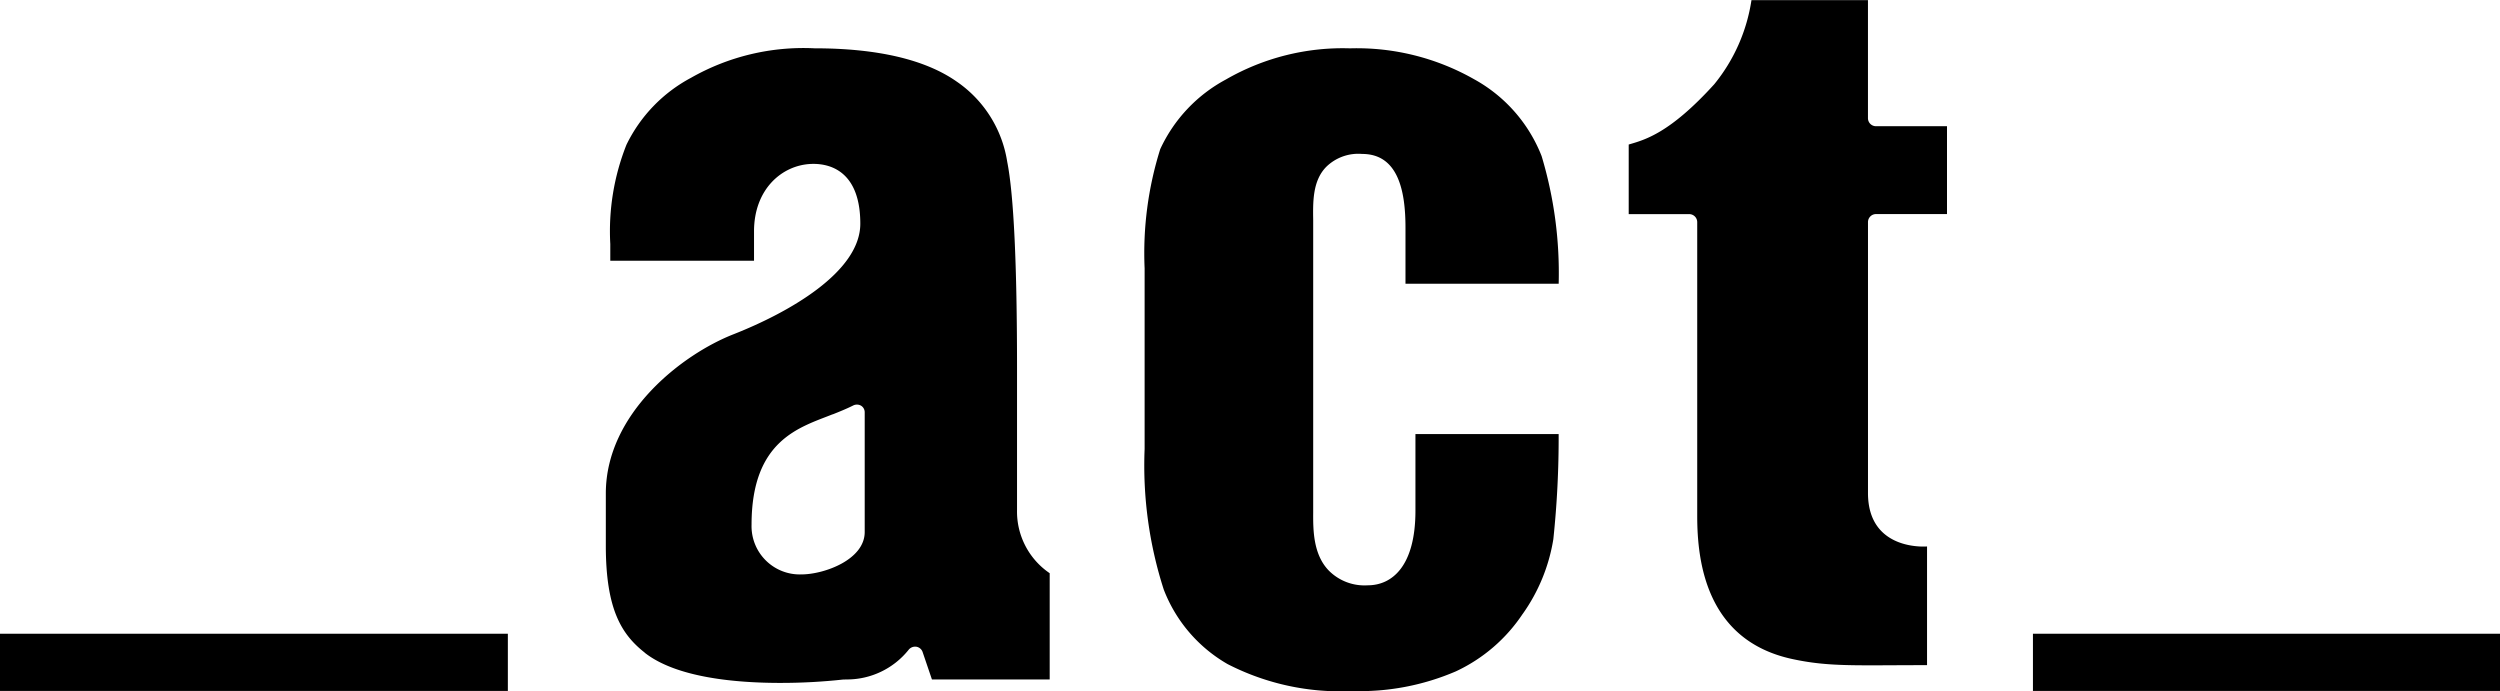 <svg xmlns="http://www.w3.org/2000/svg" width="170" height="47" viewBox="0 0 170 47">
<defs>
    <style>
      .cls-1 {
        fill-rule: evenodd;
      }
    </style>
  </defs>
  <path id="logo-act" class="cls-1" d="M768,97.953H736.24V94.065H768v3.887Zm-135.462,0H598V94.065h34.534v3.887Zm69.01-5.243a12.085,12.085,0,0,0,2.079-5.077,65.542,65.542,0,0,0,.361-7.149H694.25V85.7c0,3.755-1.579,5.07-3.245,5.07a3.418,3.418,0,0,1-2.627-.982c-1.1-1.111-1.086-2.83-1.081-3.966V85.6l0-19.648c-0.019-1.259-.042-2.686.882-3.632a3.116,3.116,0,0,1,2.444-.883c2.489,0,2.95,2.592,2.95,5.013v3.815h10.417a27.614,27.614,0,0,0-1.16-8.682,10.21,10.21,0,0,0-4.584-5.222,16.148,16.148,0,0,0-8.446-2.105,15.911,15.911,0,0,0-8.441,2.12,10.249,10.249,0,0,0-4.463,4.734,23.566,23.566,0,0,0-1.062,8.106V81.5a27.5,27.5,0,0,0,1.3,9.555,9.97,9.97,0,0,0,4.342,5.072,16.779,16.779,0,0,0,8.482,1.833A16.547,16.547,0,0,0,697,96.621a11.079,11.079,0,0,0,4.546-3.912m27.493,3.49V88.128s-4.016.356-4.016-3.632V66.074a0.547,0.547,0,0,1,.545-0.548h4.828V59.552h-4.828A0.547,0.547,0,0,1,725.021,59V50.977H717.1a11.833,11.833,0,0,1-2.53,5.72c-3.038,3.348-4.731,3.782-5.818,4.1v4.732h4.114a0.547,0.547,0,0,1,.545.548V86.057c0,3.142.628,8.472,6.474,9.728,2.5,0.54,4.309.414,9.156,0.414m-87.2-.845c2.159,1.7,6.206,2.053,9.222,2.053a39.14,39.14,0,0,0,4.258-.228l0.246-.007a5.368,5.368,0,0,0,4.212-2.008,0.571,0.571,0,0,1,.524-0.219,0.545,0.545,0,0,1,.435.363l0.634,1.865h8.007V89.947a5.066,5.066,0,0,1-2.221-4.3V76.022c0-7.075-.222-11.8-0.667-14.051a8.118,8.118,0,0,0-3.434-5.453c-2.137-1.5-5.394-2.264-9.673-2.264a15.453,15.453,0,0,0-8.4,2.008A10.214,10.214,0,0,0,640.6,60.81a15.921,15.921,0,0,0-1.1,6.752V68.7h9.774v-2c0-2.868,1.9-4.509,3.894-4.584,1.486-.054,3.333.691,3.333,4.062,0,3.3-4.893,6.049-8.605,7.514-3.5,1.366-8.7,5.376-8.7,10.83v3.552c0,4.315,1.059,6.029,2.649,7.276m12.786-16.207c0.449-.18.914-0.366,1.383-0.6a0.566,0.566,0,0,1,.534.011A0.522,0.522,0,0,1,656.8,79v8.147c0,1.891-2.774,2.882-4.3,2.882a3.281,3.281,0,0,1-3.394-3.379c0-5.792,3.311-6.625,5.508-7.507" transform="translate(-598 -50.969)"/>
</svg>
